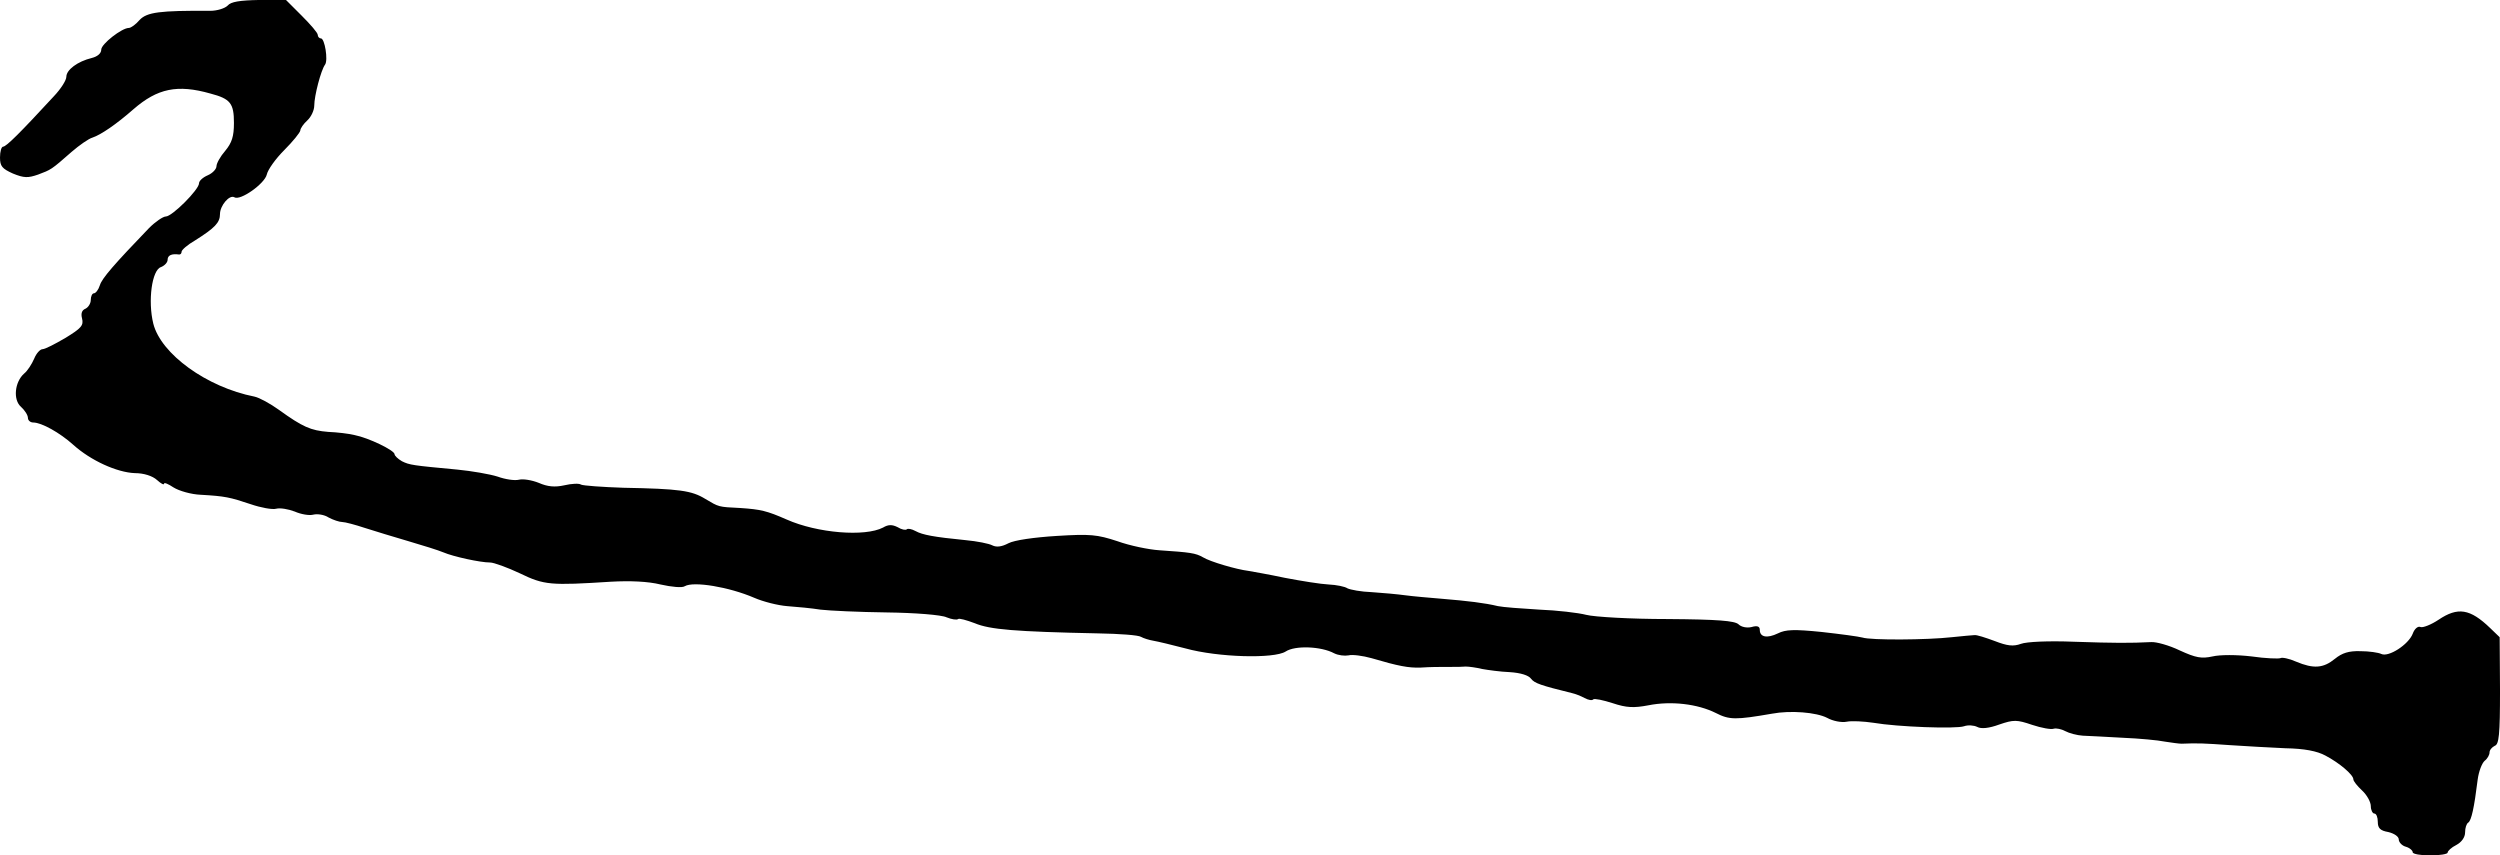 <?xml version="1.0" standalone="no"?>
<!DOCTYPE svg PUBLIC "-//W3C//DTD SVG 20010904//EN"
 "http://www.w3.org/TR/2001/REC-SVG-20010904/DTD/svg10.dtd">
<svg version="1.0" xmlns="http://www.w3.org/2000/svg"
 width="716pt" height="245pt" viewBox="0 0 716 245"
 preserveAspectRatio="xMidYMid meet">
<g transform="translate(0,245) scale(0.1,-0.1)"
fill="#000000" stroke="none">
<path d="M652 2434 c-8 -8 -30 -15 -50 -15 -145 1 -181 -4 -202 -26 -11 -13
-25 -23 -31 -23 -20 0 -79 -46 -79 -62 0 -11 -11 -20 -27 -24 -41 -10 -73 -34
-73 -54 0 -10 -16 -35 -36 -56 -95 -103 -136 -144 -145 -144 -5 0 -9 -14 -9
-31 0 -25 6 -32 37 -46 32 -13 43 -13 72 -3 37 14 37 13 96 65 22 19 49 38 60
41 24 8 68 38 117 81 69 60 126 72 221 45 57 -15 67 -28 67 -84 0 -39 -6 -57
-25 -80 -14 -16 -25 -36 -25 -44 0 -8 -11 -20 -25 -26 -14 -6 -25 -16 -25 -23
0 -18 -77 -95 -95 -95 -8 0 -30 -15 -48 -33 -100 -104 -135 -144 -141 -164 -4
-13 -12 -23 -17 -23 -5 0 -9 -9 -9 -19 0 -10 -7 -21 -15 -25 -10 -4 -14 -13
-10 -28 5 -20 -2 -28 -48 -56 -29 -17 -58 -32 -65 -32 -7 0 -18 -12 -24 -27
-7 -16 -19 -35 -29 -43 -27 -24 -32 -75 -9 -95 11 -10 20 -24 20 -32 0 -7 7
-13 15 -13 24 0 76 -29 115 -64 50 -45 125 -79 176 -81 26 0 51 -8 64 -20 11
-10 20 -15 20 -10 0 4 12 -1 27 -11 16 -10 51 -20 78 -21 70 -4 83 -7 143 -27
29 -10 62 -16 73 -13 11 3 35 -1 53 -8 18 -8 42 -12 53 -9 12 3 32 0 44 -8 13
-7 31 -13 39 -13 8 0 38 -8 65 -17 28 -9 84 -26 125 -38 41 -12 86 -26 100
-32 28 -12 105 -29 134 -29 10 0 49 -14 85 -31 70 -34 88 -35 261 -24 54 3
106 1 142 -8 31 -7 62 -10 69 -5 25 15 127 -2 199 -33 25 -11 68 -22 95 -24
28 -2 70 -6 95 -10 25 -3 110 -7 190 -8 80 -1 157 -7 171 -14 15 -6 29 -8 33
-5 3 3 24 -3 48 -12 43 -18 114 -24 353 -29 61 -1 116 -5 123 -10 7 -4 23 -9
35 -11 12 -2 54 -12 92 -22 94 -26 254 -30 287 -9 27 18 102 15 139 -5 12 -6
30 -8 41 -6 11 3 41 -1 66 -8 78 -23 106 -28 140 -27 31 2 51 2 92 2 11 0 28
0 38 1 9 0 31 -3 47 -7 17 -3 52 -8 79 -9 31 -2 54 -9 61 -19 10 -13 28 -19
117 -41 9 -2 25 -8 36 -14 11 -6 22 -8 25 -4 4 3 28 -2 56 -11 39 -13 60 -14
102 -6 65 13 141 4 193 -22 39 -20 57 -20 161 -2 53 10 127 4 158 -12 16 -9
41 -14 56 -11 14 3 49 1 76 -3 70 -12 237 -18 260 -10 11 4 28 3 38 -2 11 -6
33 -4 63 7 41 14 50 14 94 -1 27 -9 55 -14 62 -11 7 2 22 -1 33 -7 11 -6 34
-12 50 -13 17 -1 68 -3 115 -6 47 -2 101 -7 120 -11 19 -3 41 -6 48 -6 46 2
66 1 137 -4 44 -3 116 -7 160 -9 55 -1 91 -8 115 -21 40 -21 80 -55 80 -68 0
-5 11 -19 25 -32 14 -13 25 -33 25 -45 0 -11 5 -21 10 -21 6 0 10 -11 10 -24
0 -18 7 -25 30 -29 17 -4 30 -13 30 -21 0 -8 9 -18 20 -21 11 -3 20 -11 20
-16 0 -5 23 -9 50 -9 28 0 50 4 50 8 0 5 11 15 25 22 15 8 25 22 25 36 0 13 4
25 9 28 9 6 17 42 27 123 3 23 12 47 20 54 8 6 14 17 14 24 0 7 7 15 15 19 12
4 15 31 15 158 l-1 153 -27 26 c-58 56 -93 61 -148 24 -21 -14 -44 -23 -51
-21 -8 4 -18 -5 -23 -19 -12 -31 -69 -68 -90 -58 -8 4 -35 8 -60 8 -33 1 -52
-5 -73 -22 -33 -27 -61 -29 -111 -8 -20 9 -41 13 -45 10 -5 -2 -42 -1 -83 5
-42 5 -90 5 -111 0 -32 -7 -48 -4 -94 17 -31 15 -68 25 -82 24 -61 -3 -103 -3
-221 1 -73 3 -136 0 -152 -6 -22 -8 -39 -6 -75 8 -27 10 -52 18 -58 17 -5 0
-35 -3 -65 -6 -71 -8 -232 -9 -256 -1 -11 3 -63 10 -117 16 -79 8 -103 7 -125
-4 -31 -15 -52 -11 -52 10 0 10 -7 13 -24 8 -13 -3 -29 0 -37 8 -11 10 -59 14
-204 15 -104 0 -209 6 -232 12 -23 6 -84 13 -135 15 -51 3 -104 7 -118 10 -37
9 -87 15 -160 21 -36 3 -83 7 -105 10 -22 3 -65 7 -96 9 -31 1 -62 7 -70 11
-7 5 -32 10 -54 11 -22 1 -78 10 -125 19 -47 10 -94 18 -105 20 -33 4 -109 26
-130 39 -21 12 -36 14 -125 20 -30 2 -84 13 -120 26 -58 19 -77 21 -174 15
-64 -4 -121 -12 -138 -21 -19 -10 -34 -12 -46 -6 -9 5 -44 12 -77 15 -91 9
-123 15 -143 26 -11 6 -22 8 -25 5 -3 -3 -15 -1 -26 6 -16 8 -27 8 -42 -1 -52
-27 -188 -16 -276 23 -57 25 -74 29 -133 33 -64 3 -61 3 -100 26 -39 24 -74
29 -235 32 -60 2 -115 6 -121 9 -5 4 -27 3 -48 -2 -27 -6 -48 -4 -73 7 -20 8
-45 12 -57 9 -12 -3 -39 1 -61 9 -22 7 -74 16 -115 20 -128 12 -137 13 -159
24 -12 7 -21 16 -21 20 0 11 -74 47 -115 55 -16 4 -50 8 -75 9 -50 4 -73 14
-141 63 -25 18 -56 35 -70 38 -137 27 -268 122 -290 209 -16 65 -4 154 22 162
10 4 19 13 19 21 0 13 12 18 33 15 4 0 7 3 7 8 0 5 17 20 38 32 57 36 72 51
72 76 0 24 27 56 41 48 17 -11 87 39 93 65 3 14 25 45 50 70 25 25 45 50 46
56 0 6 9 19 20 29 11 10 20 29 20 43 0 27 19 101 31 117 9 13 -1 75 -12 75 -5
0 -9 5 -9 10 0 6 -21 30 -46 55 l-45 45 -77 0 c-55 -1 -81 -5 -90 -16z"/>
</g>
</svg>
